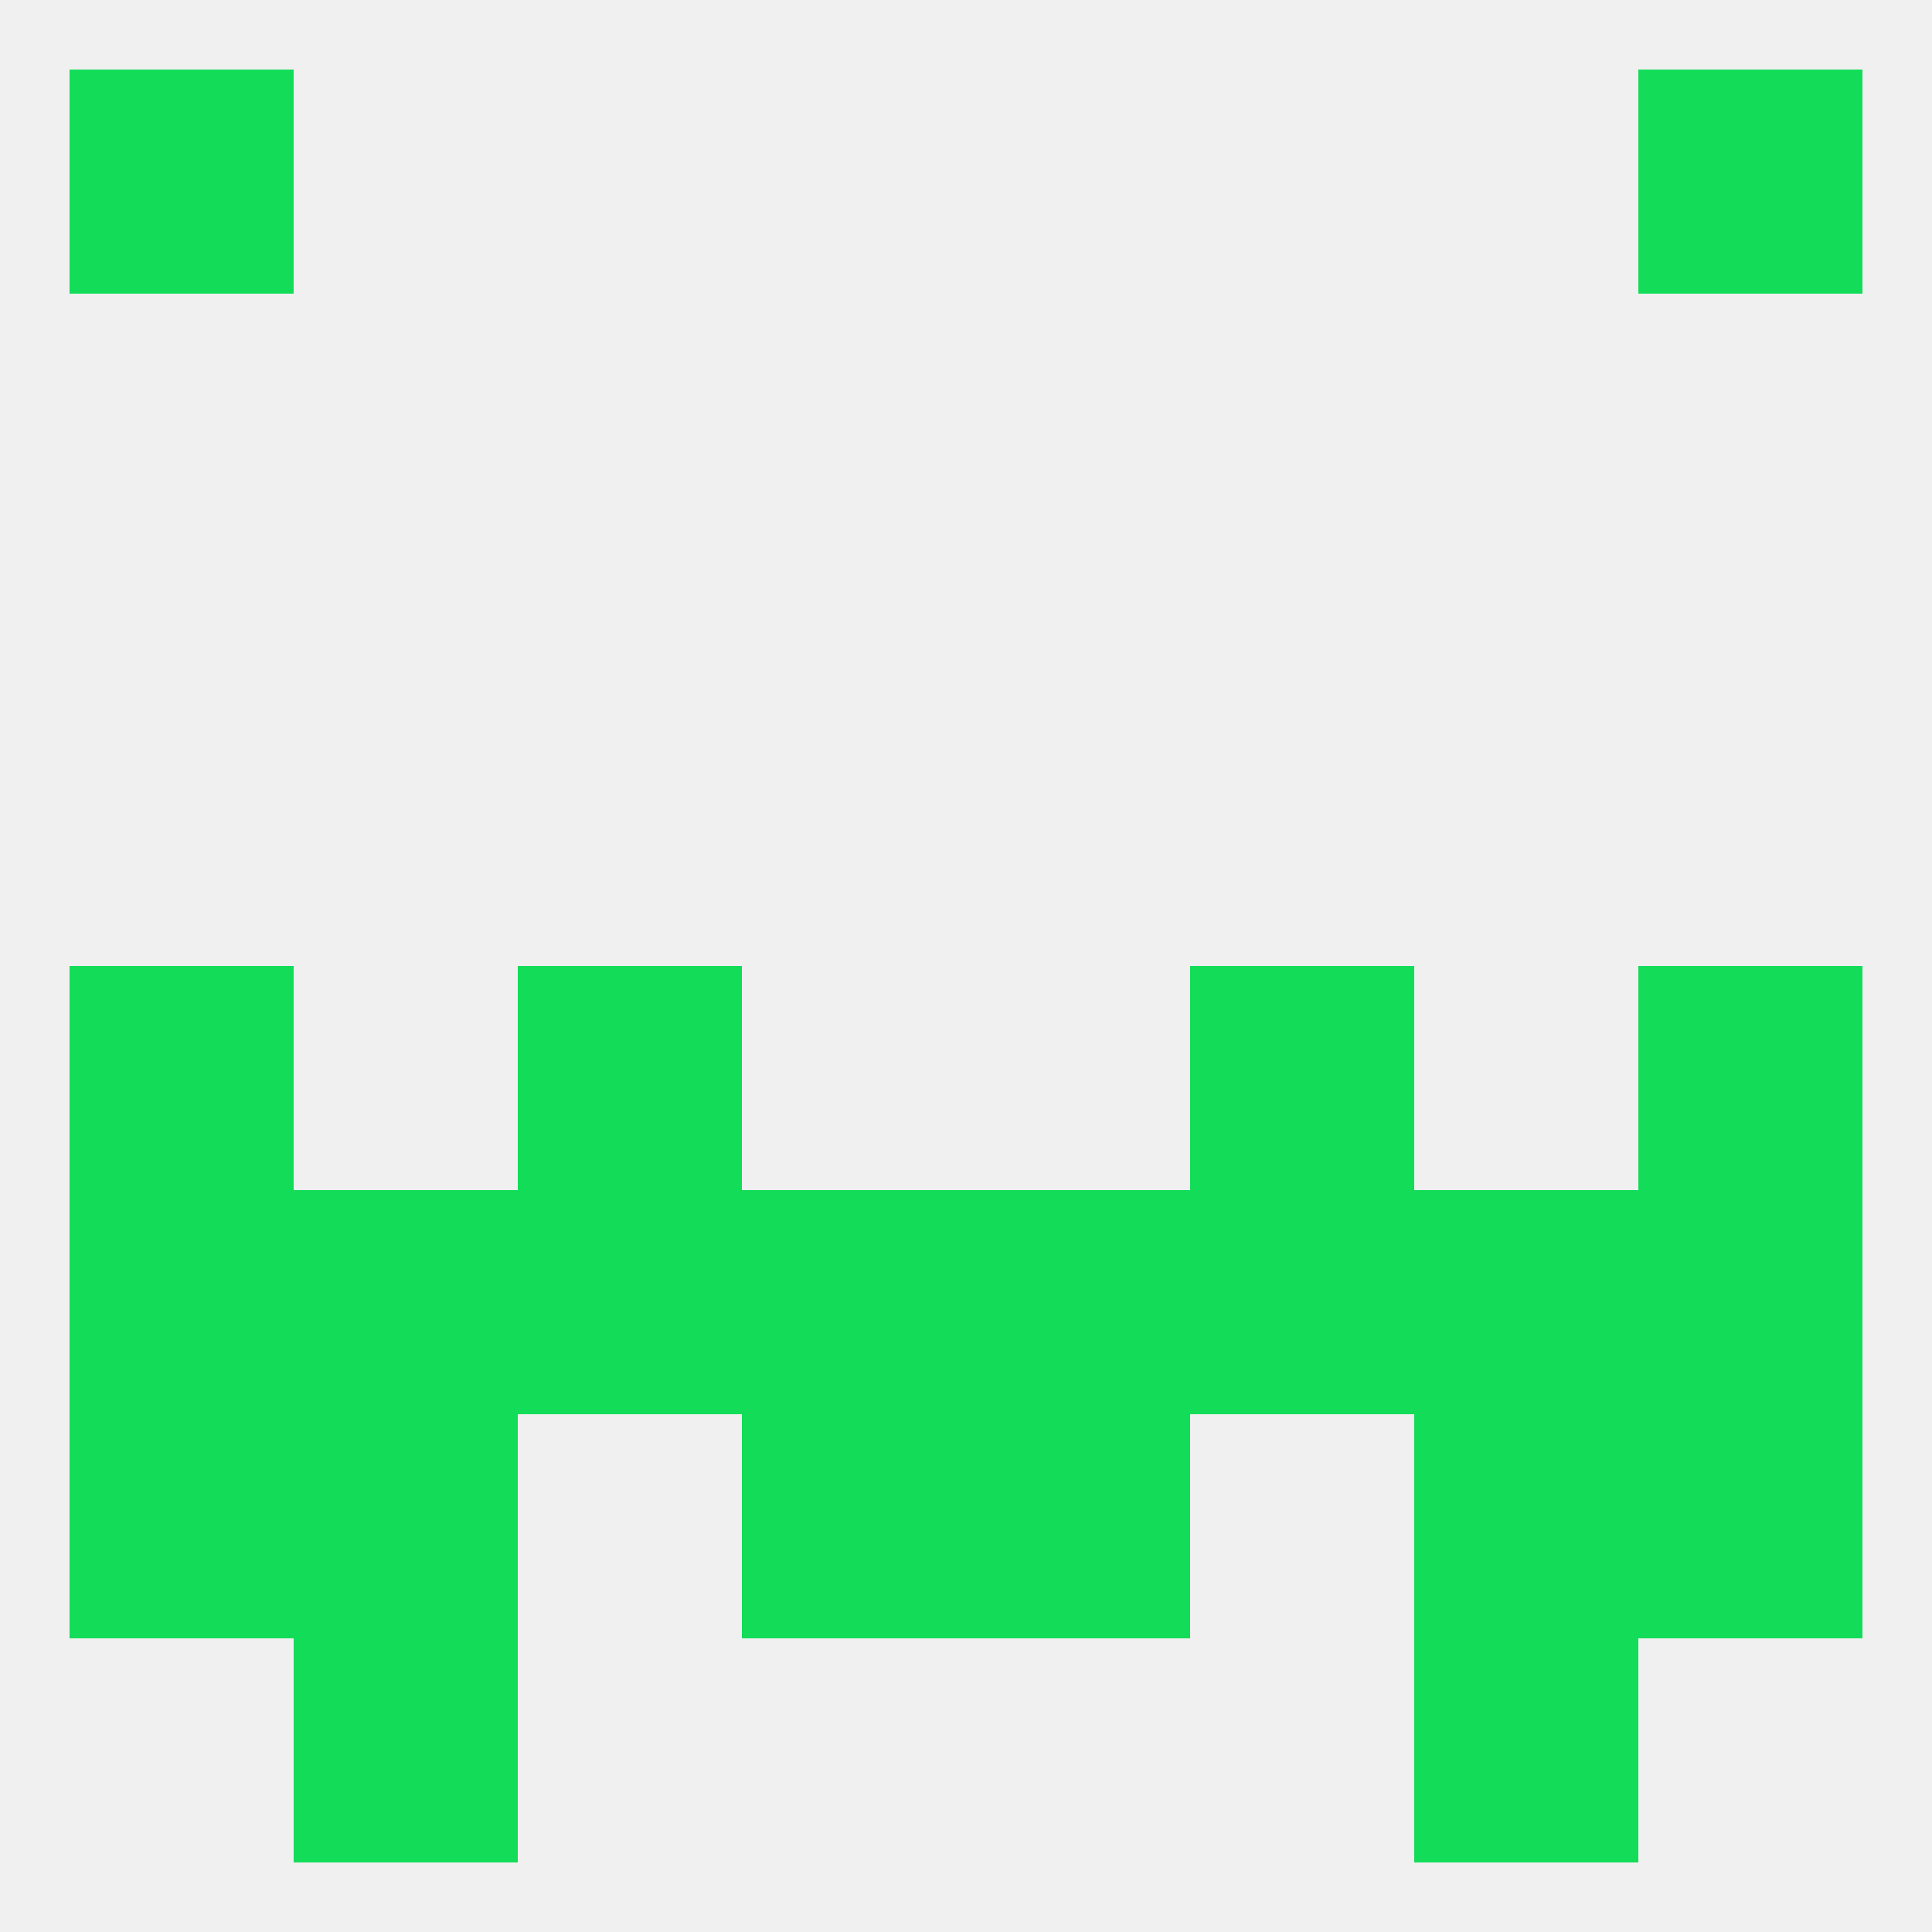 
<!--   <?xml version="1.0"?> -->
<svg version="1.1" baseprofile="full" xmlns="http://www.w3.org/2000/svg" xmlns:xlink="http://www.w3.org/1999/xlink" xmlns:ev="http://www.w3.org/2001/xml-events" width="250" height="250" viewBox="0 0 250 250" >
	<rect width="100%" height="100%" fill="rgba(240,240,240,255)"/>

	<rect x="9" y="9" width="29" height="29" fill="rgba(19,220,89,255)"/>
	<rect x="212" y="9" width="29" height="29" fill="rgba(19,220,89,255)"/>
	<rect x="183" y="212" width="29" height="29" fill="rgba(19,220,89,255)"/>
	<rect x="38" y="212" width="29" height="29" fill="rgba(19,220,89,255)"/>
	<rect x="9" y="125" width="29" height="29" fill="rgba(19,220,89,255)"/>
	<rect x="212" y="125" width="29" height="29" fill="rgba(19,220,89,255)"/>
	<rect x="67" y="125" width="29" height="29" fill="rgba(19,220,89,255)"/>
	<rect x="154" y="125" width="29" height="29" fill="rgba(19,220,89,255)"/>
	<rect x="96" y="154" width="29" height="29" fill="rgba(19,220,89,255)"/>
	<rect x="125" y="154" width="29" height="29" fill="rgba(19,220,89,255)"/>
	<rect x="183" y="154" width="29" height="29" fill="rgba(19,220,89,255)"/>
	<rect x="212" y="154" width="29" height="29" fill="rgba(19,220,89,255)"/>
	<rect x="67" y="154" width="29" height="29" fill="rgba(19,220,89,255)"/>
	<rect x="154" y="154" width="29" height="29" fill="rgba(19,220,89,255)"/>
	<rect x="38" y="154" width="29" height="29" fill="rgba(19,220,89,255)"/>
	<rect x="9" y="154" width="29" height="29" fill="rgba(19,220,89,255)"/>
	<rect x="9" y="183" width="29" height="29" fill="rgba(19,220,89,255)"/>
	<rect x="212" y="183" width="29" height="29" fill="rgba(19,220,89,255)"/>
	<rect x="38" y="183" width="29" height="29" fill="rgba(19,220,89,255)"/>
	<rect x="183" y="183" width="29" height="29" fill="rgba(19,220,89,255)"/>
	<rect x="96" y="183" width="29" height="29" fill="rgba(19,220,89,255)"/>
	<rect x="125" y="183" width="29" height="29" fill="rgba(19,220,89,255)"/>
</svg>
